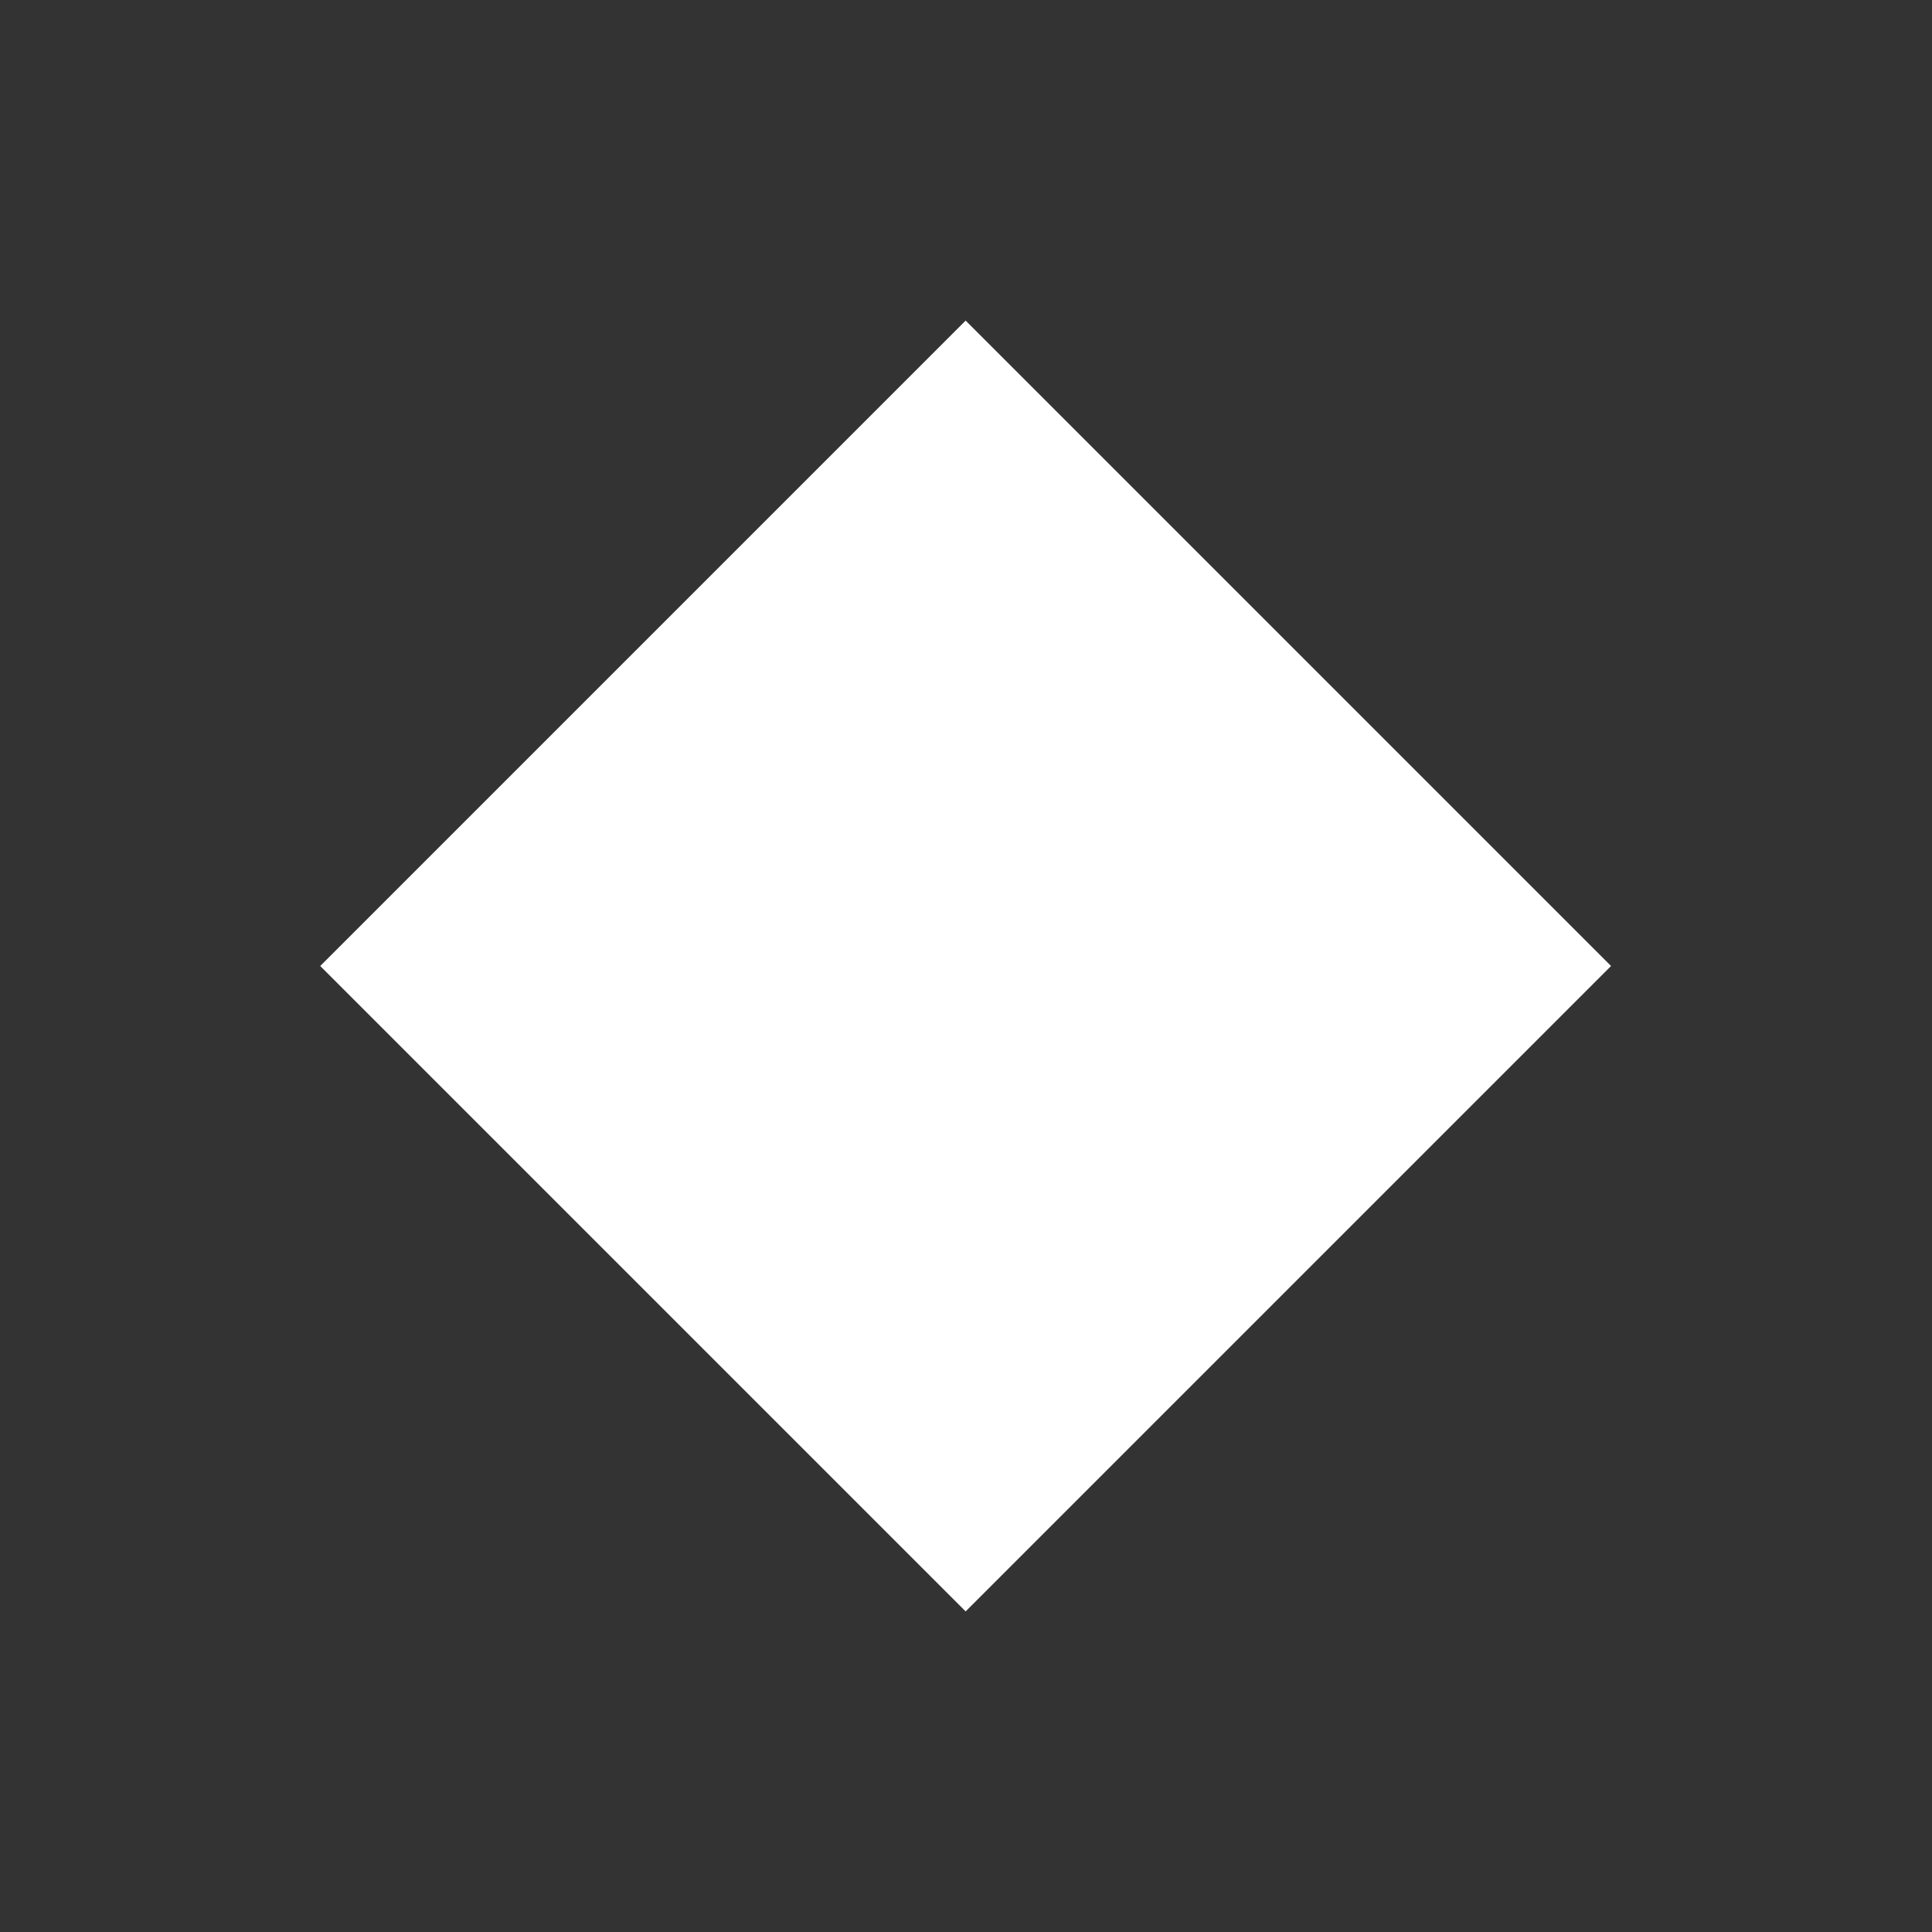 <svg xmlns="http://www.w3.org/2000/svg" width="16" height="16" viewBox="0 0 16 16" fill="none">
    <rect x="0" y="0" width="16" height="16" fill="#333333" stroke="none"/>
    <path d="M7.997 2.655L2.652 8L7.997 13.345L13.342 8L7.997 2.655Z" fill="#FFFFFF"/>
</svg>
